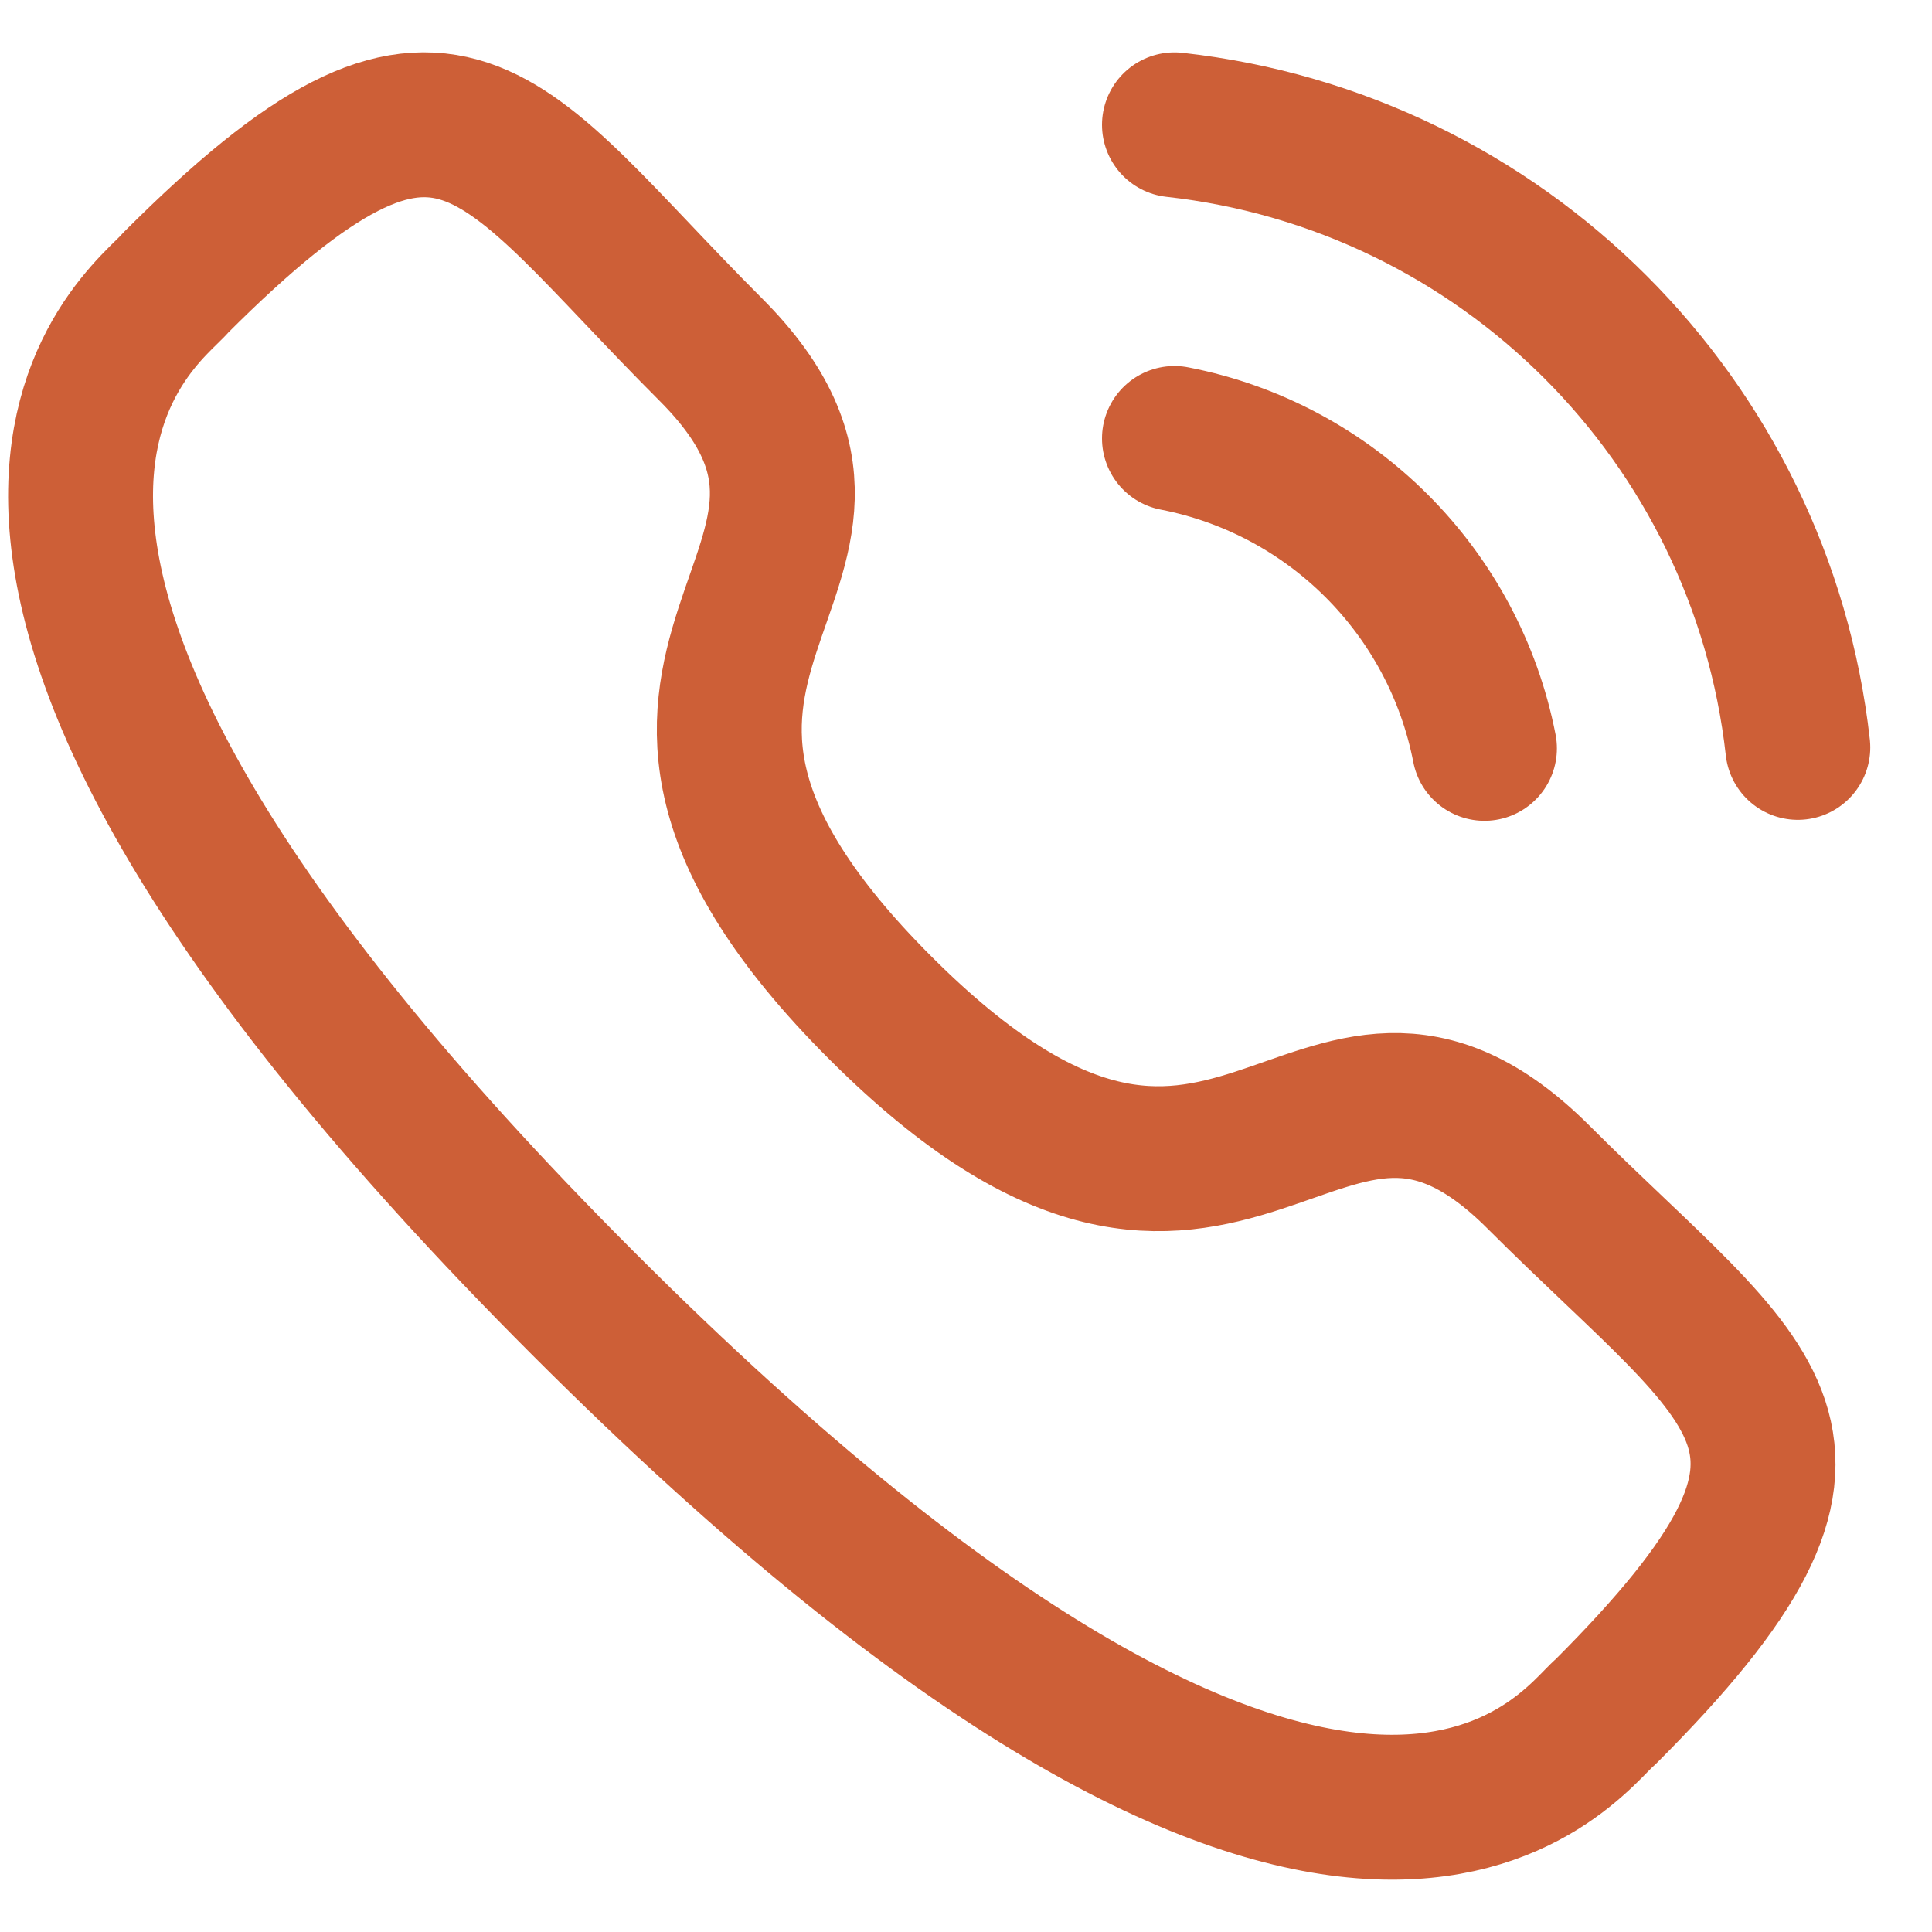 <svg width="20" height="20" viewBox="0 0 20 20" fill="none" xmlns="http://www.w3.org/2000/svg">
<path d="M12.158 1.292C15.551 1.668 18.231 4.345 18.611 7.737" stroke="#CD5F37" stroke-width="1.5" stroke-linecap="round" stroke-linejoin="round"/>
<path d="M12.158 4.539C13.782 4.854 15.05 6.124 15.367 7.747" stroke="#CD5F37" stroke-width="1.5" stroke-linecap="round" stroke-linejoin="round"/>
<path fill-rule="evenodd" clip-rule="evenodd" d="M9.113 10.433C12.77 14.088 13.599 9.859 15.927 12.186C18.172 14.43 19.463 14.879 16.618 17.723C16.262 18.009 13.998 21.453 6.045 13.501C-1.91 5.548 1.532 3.283 1.818 2.927C4.669 0.076 5.112 1.373 7.356 3.617C9.684 5.945 5.456 6.777 9.113 10.433Z" stroke="#CD5F37" stroke-width="1.5" stroke-linecap="round" stroke-linejoin="round"/>
</svg>
